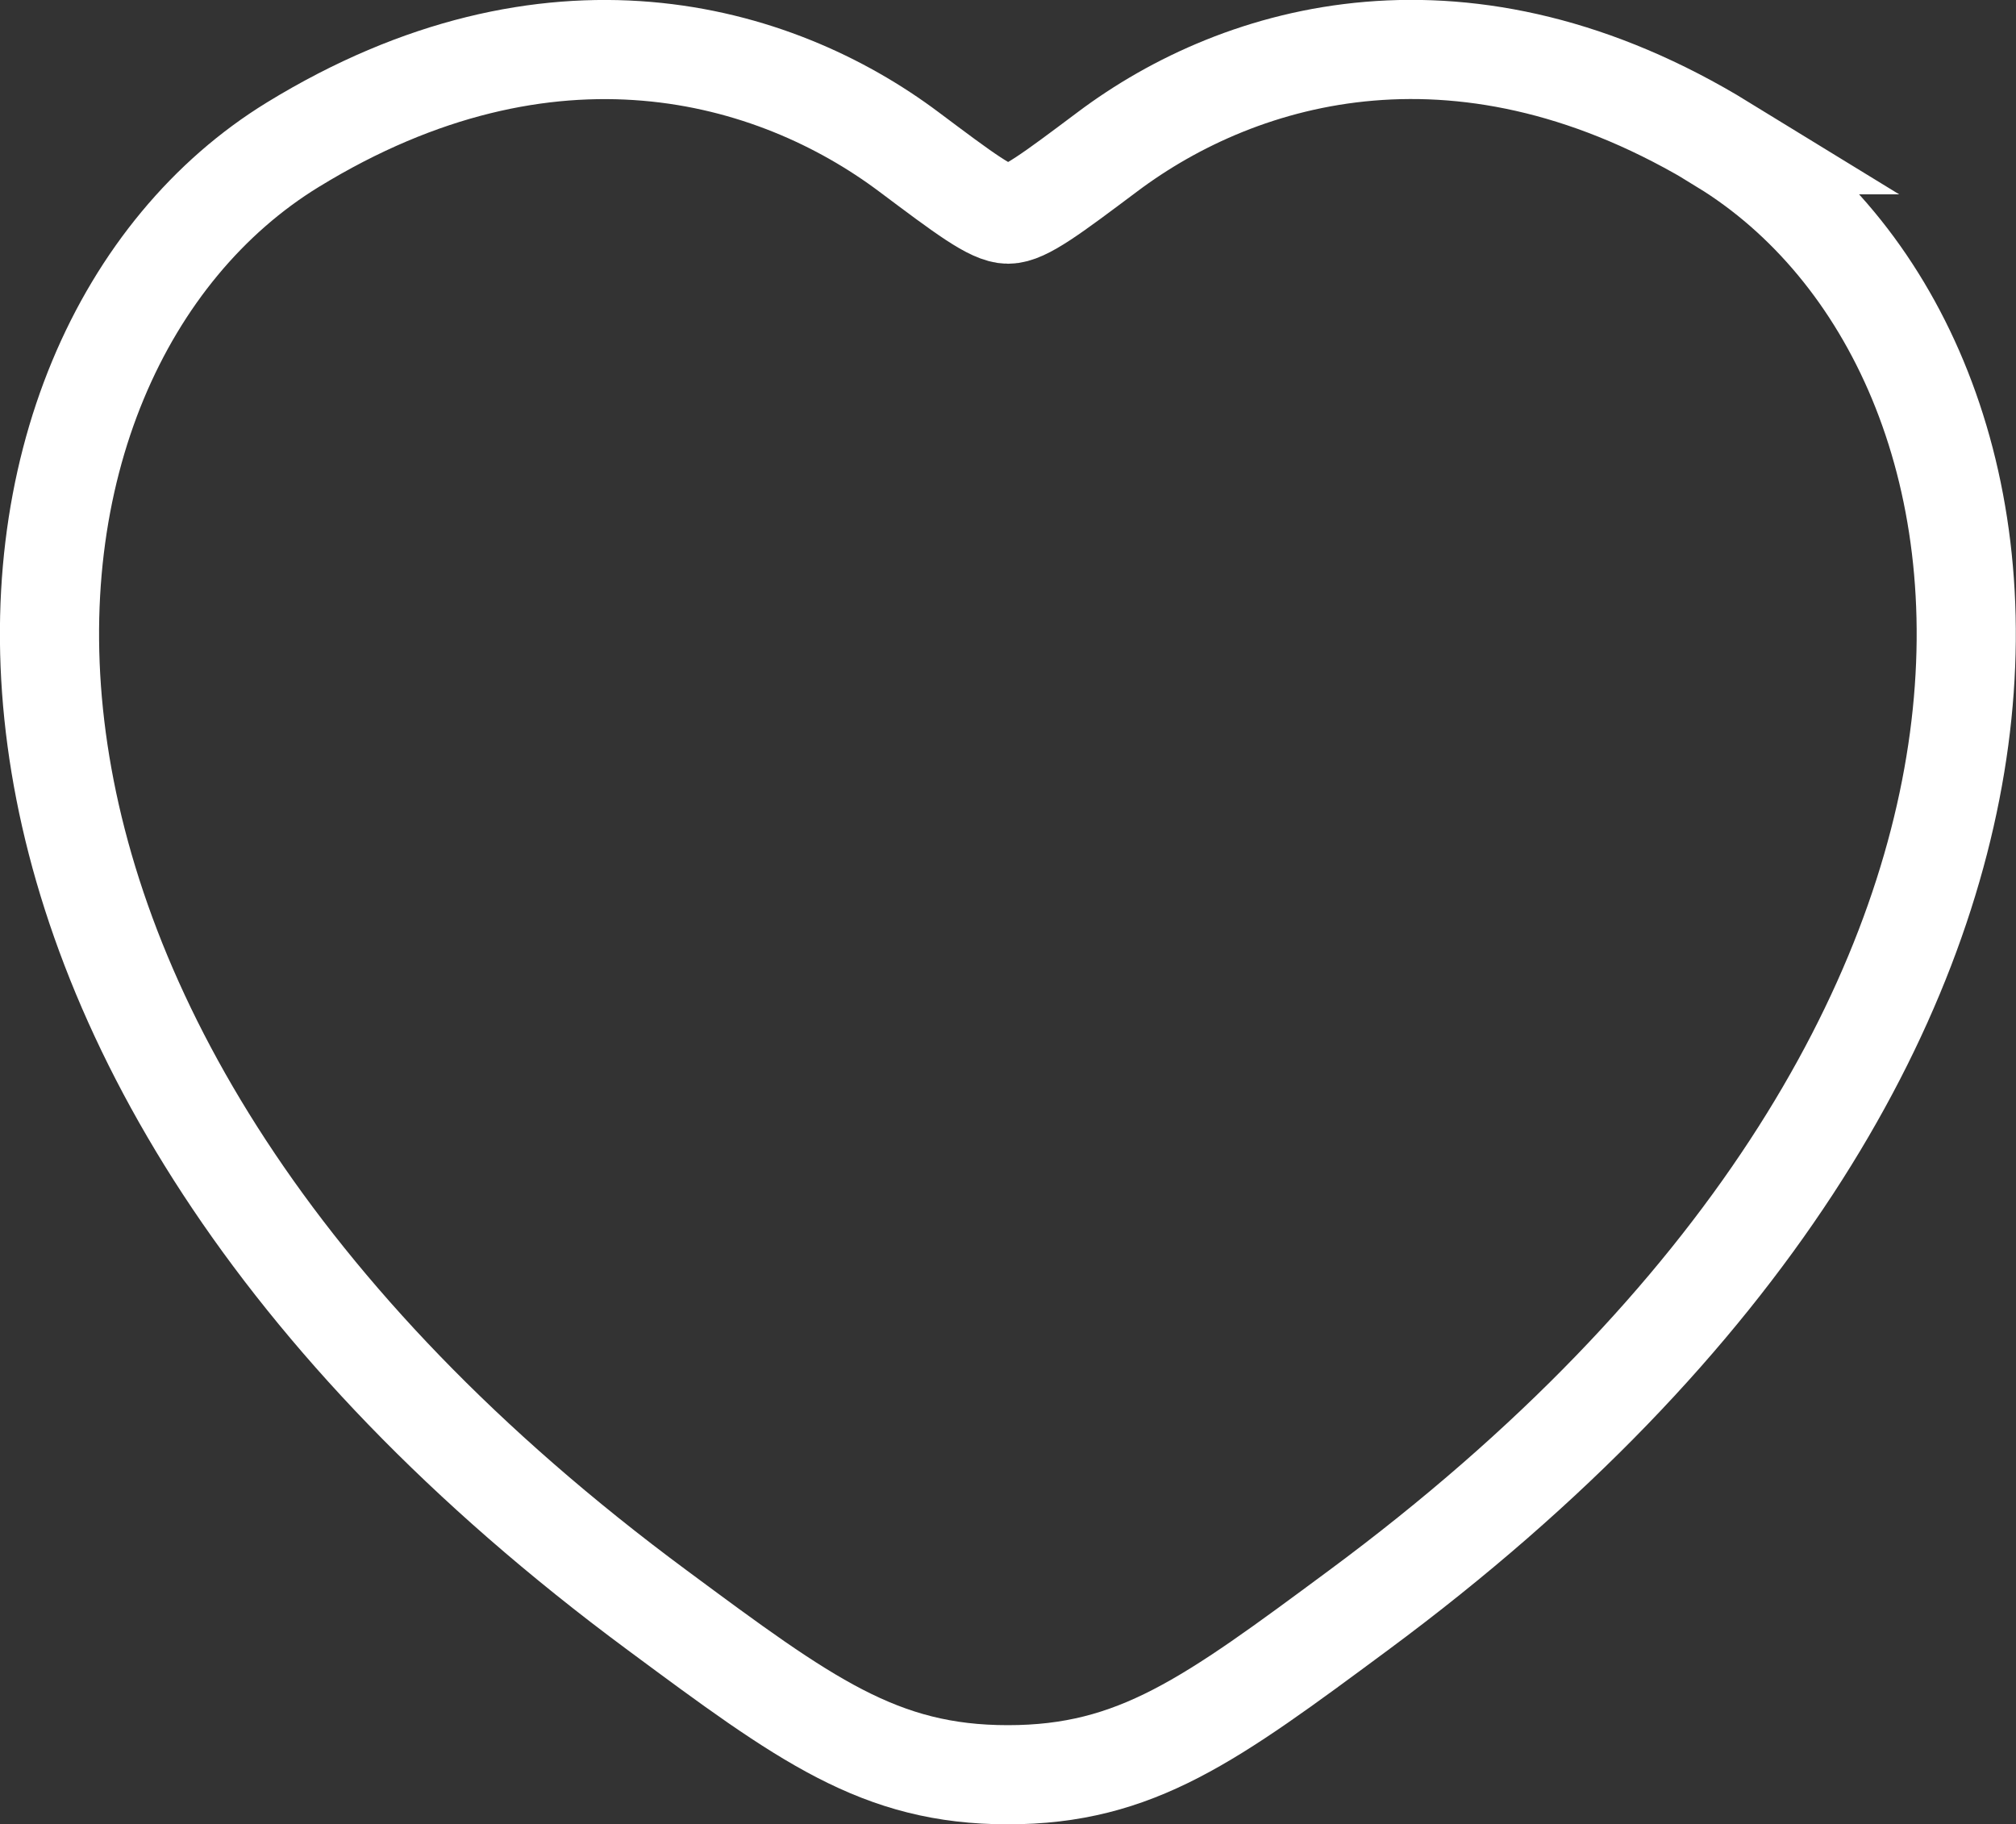<?xml version="1.0" encoding="UTF-8"?>
<svg id="Layer_1" data-name="Layer 1" xmlns="http://www.w3.org/2000/svg" viewBox="0 0 81.33 73.6">
  <rect x="0" y="0" width="81.33" height="73.6" fill="#333333" stroke="none"/>
  <defs>
    <style>
      .cls-1 {
        fill: none;
        stroke: #fff;
        stroke-linecap: round;
        stroke-width: 4px;
      }
    </style>
  </defs>
  <path id="Path_56" data-name="Path 56" class="cls-1" d="M69.53,5.84c-10.37-6.36-19.42-3.8-24.86.29-2.23,1.67-3.34,2.51-4,2.51s-1.77-.84-4-2.51c-5.44-4.08-14.49-6.65-24.86-.29C-1.8,14.19-4.88,41.73,26.51,64.96c5.98,4.43,8.97,6.64,14.15,6.64s8.17-2.21,14.15-6.64c31.39-23.23,28.31-50.77,14.7-59.12h.02Z"/>
</svg>